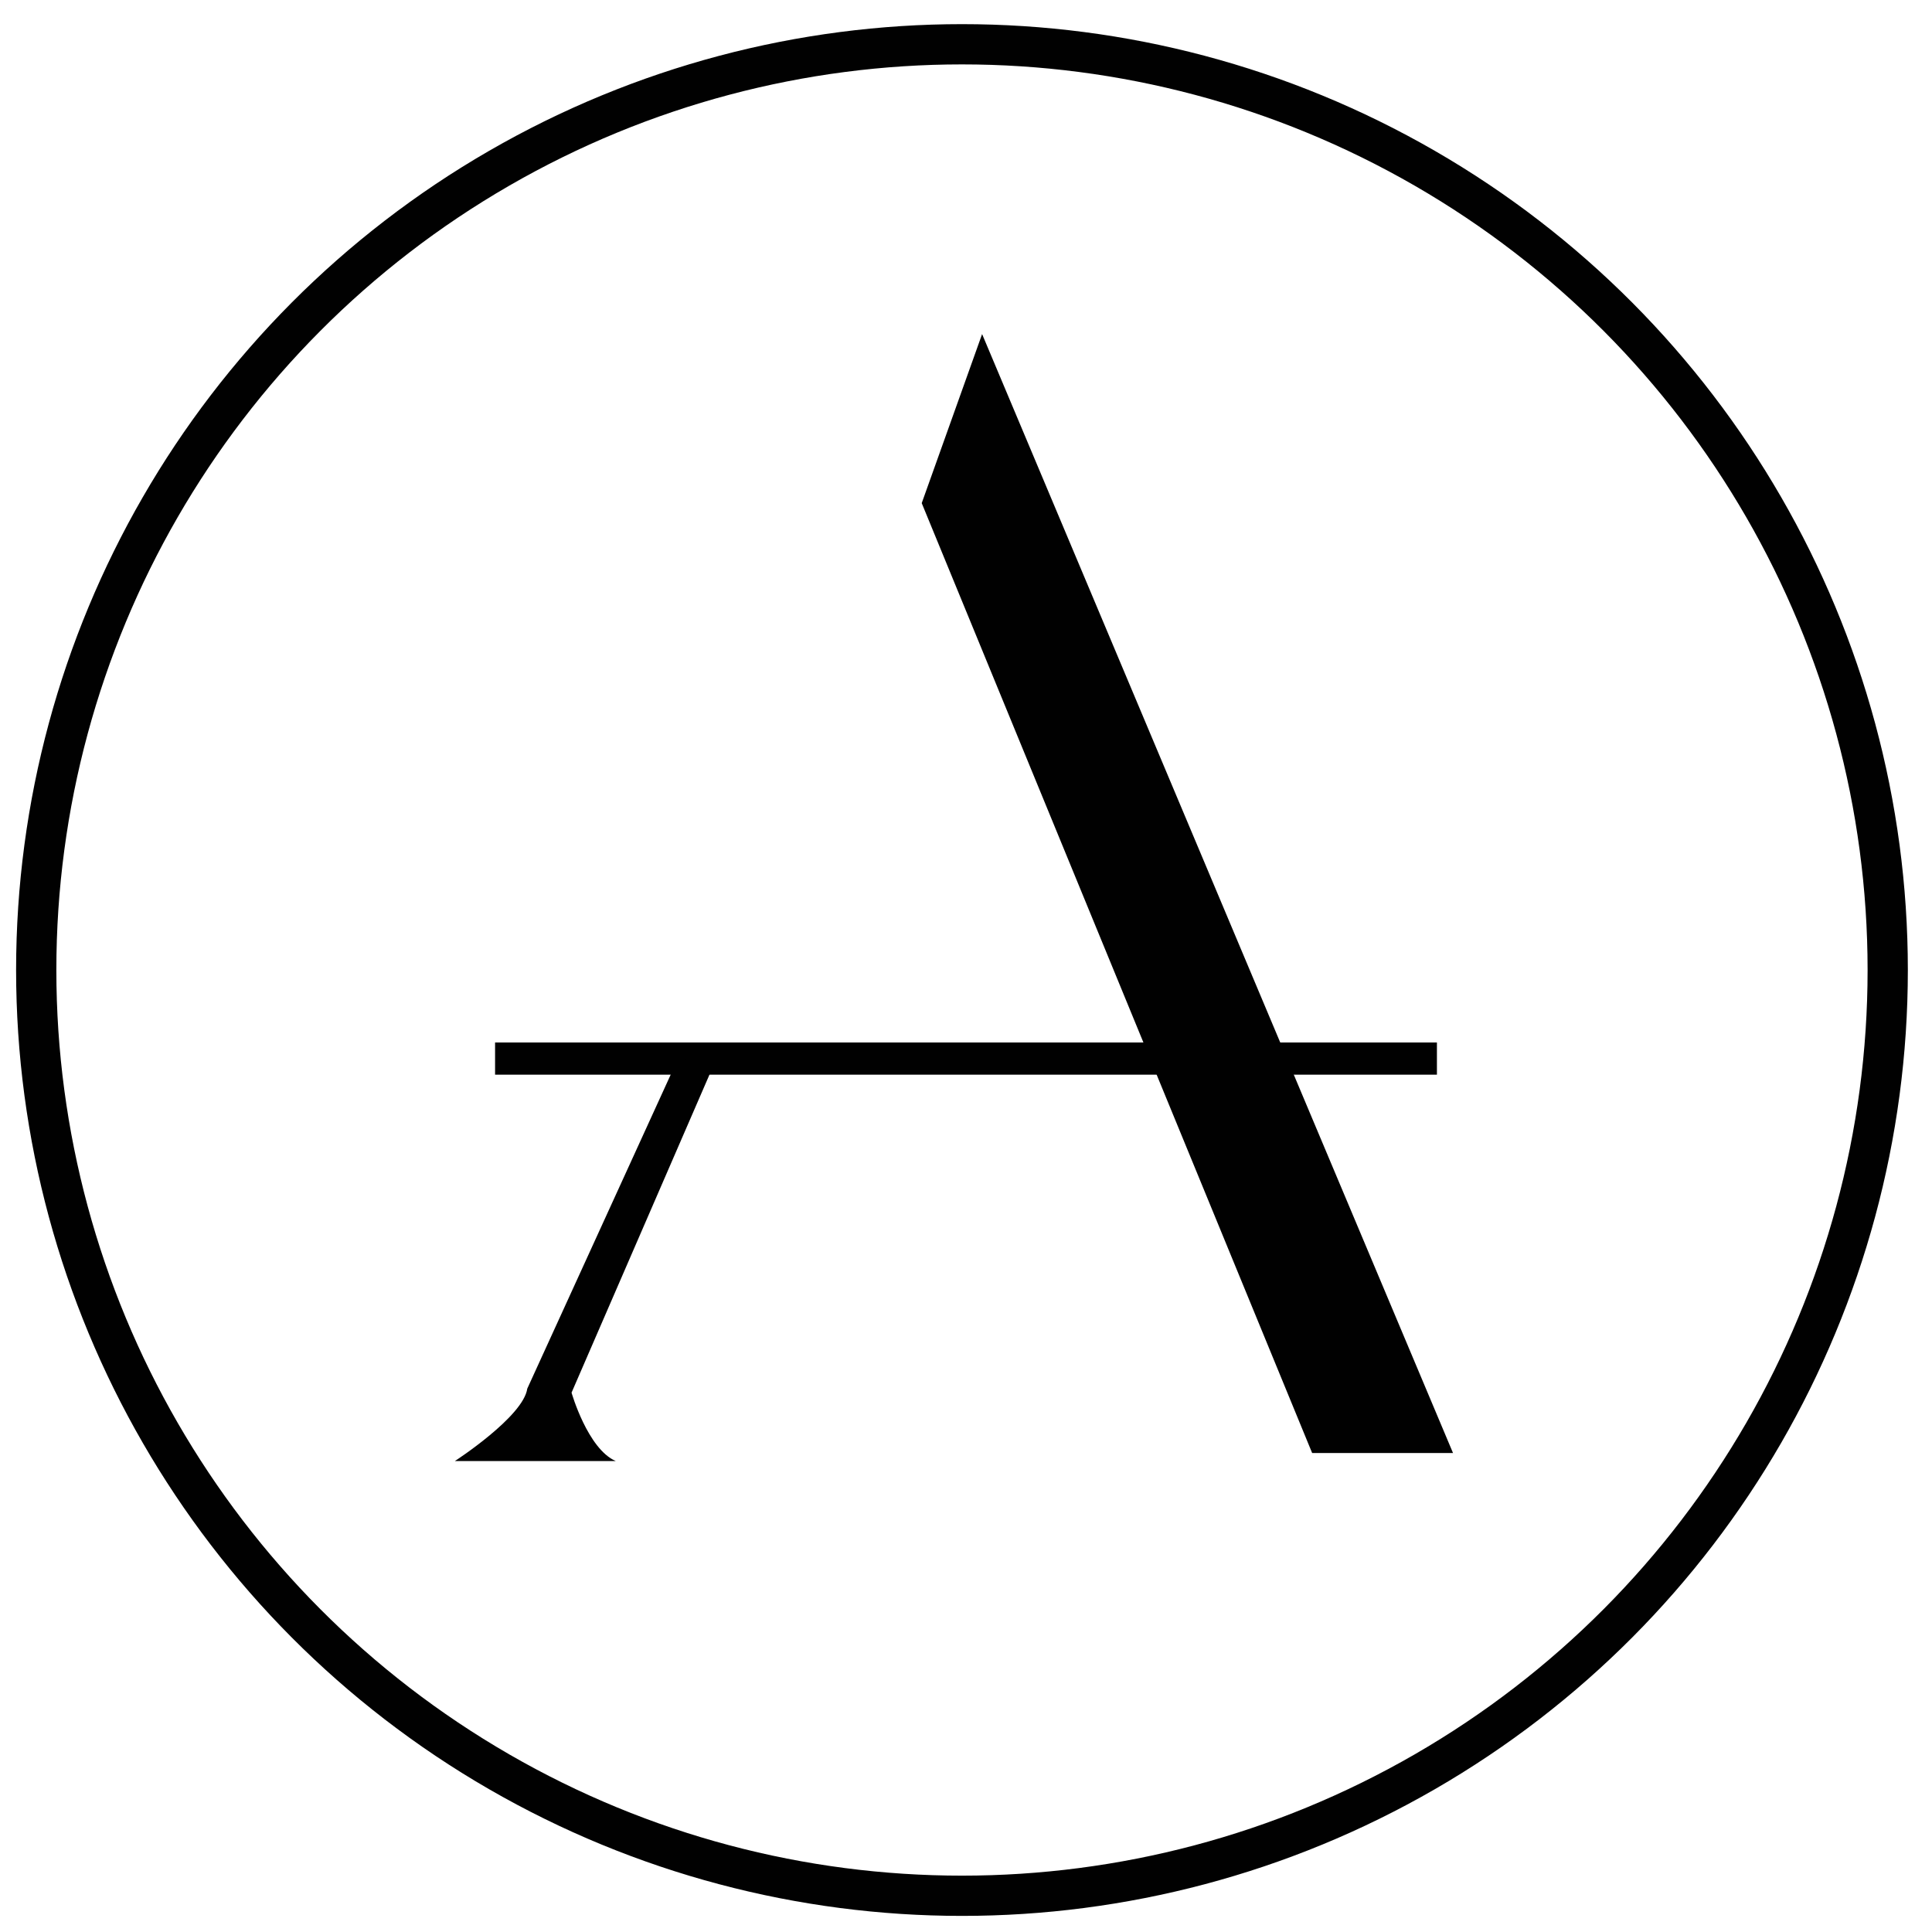 <?xml version="1.0" encoding="utf-8"?>
<!-- Generator: Adobe Illustrator 24.3.0, SVG Export Plug-In . SVG Version: 6.00 Build 0)  -->
<svg version="1.1" id="Layer_1" xmlns="http://www.w3.org/2000/svg" xmlns:xlink="http://www.w3.org/1999/xlink" x="0px" y="0px"
	 viewBox="0 0 48 48" style="enable-background:new 0 0 48 48;" xml:space="preserve">
<style type="text/css">
	.st0{fill:none;stroke:#010101;stroke-miterlimit:10;}
	.st1{fill:#010101;}
</style>
<g>
	<circle class="st0" cx="23.9" cy="24.1" r="23"/>
	<polygon class="st1" points="24.4,8.3 22.9,12.5 32.6,36.1 36.1,36.1 	"/>
	<rect x="12.3" y="25.9" class="st1" width="23.4" height="0.8"/>
	<path class="st1" d="M17.8,26.3l-3.6,8.3c0,0,0.4,1.4,1.1,1.7h-4c0,0,1.7-1.1,1.8-1.8l3.7-8.1C16.8,26.3,17.8,26.3,17.8,26.3z"/>
</g>
</svg>
